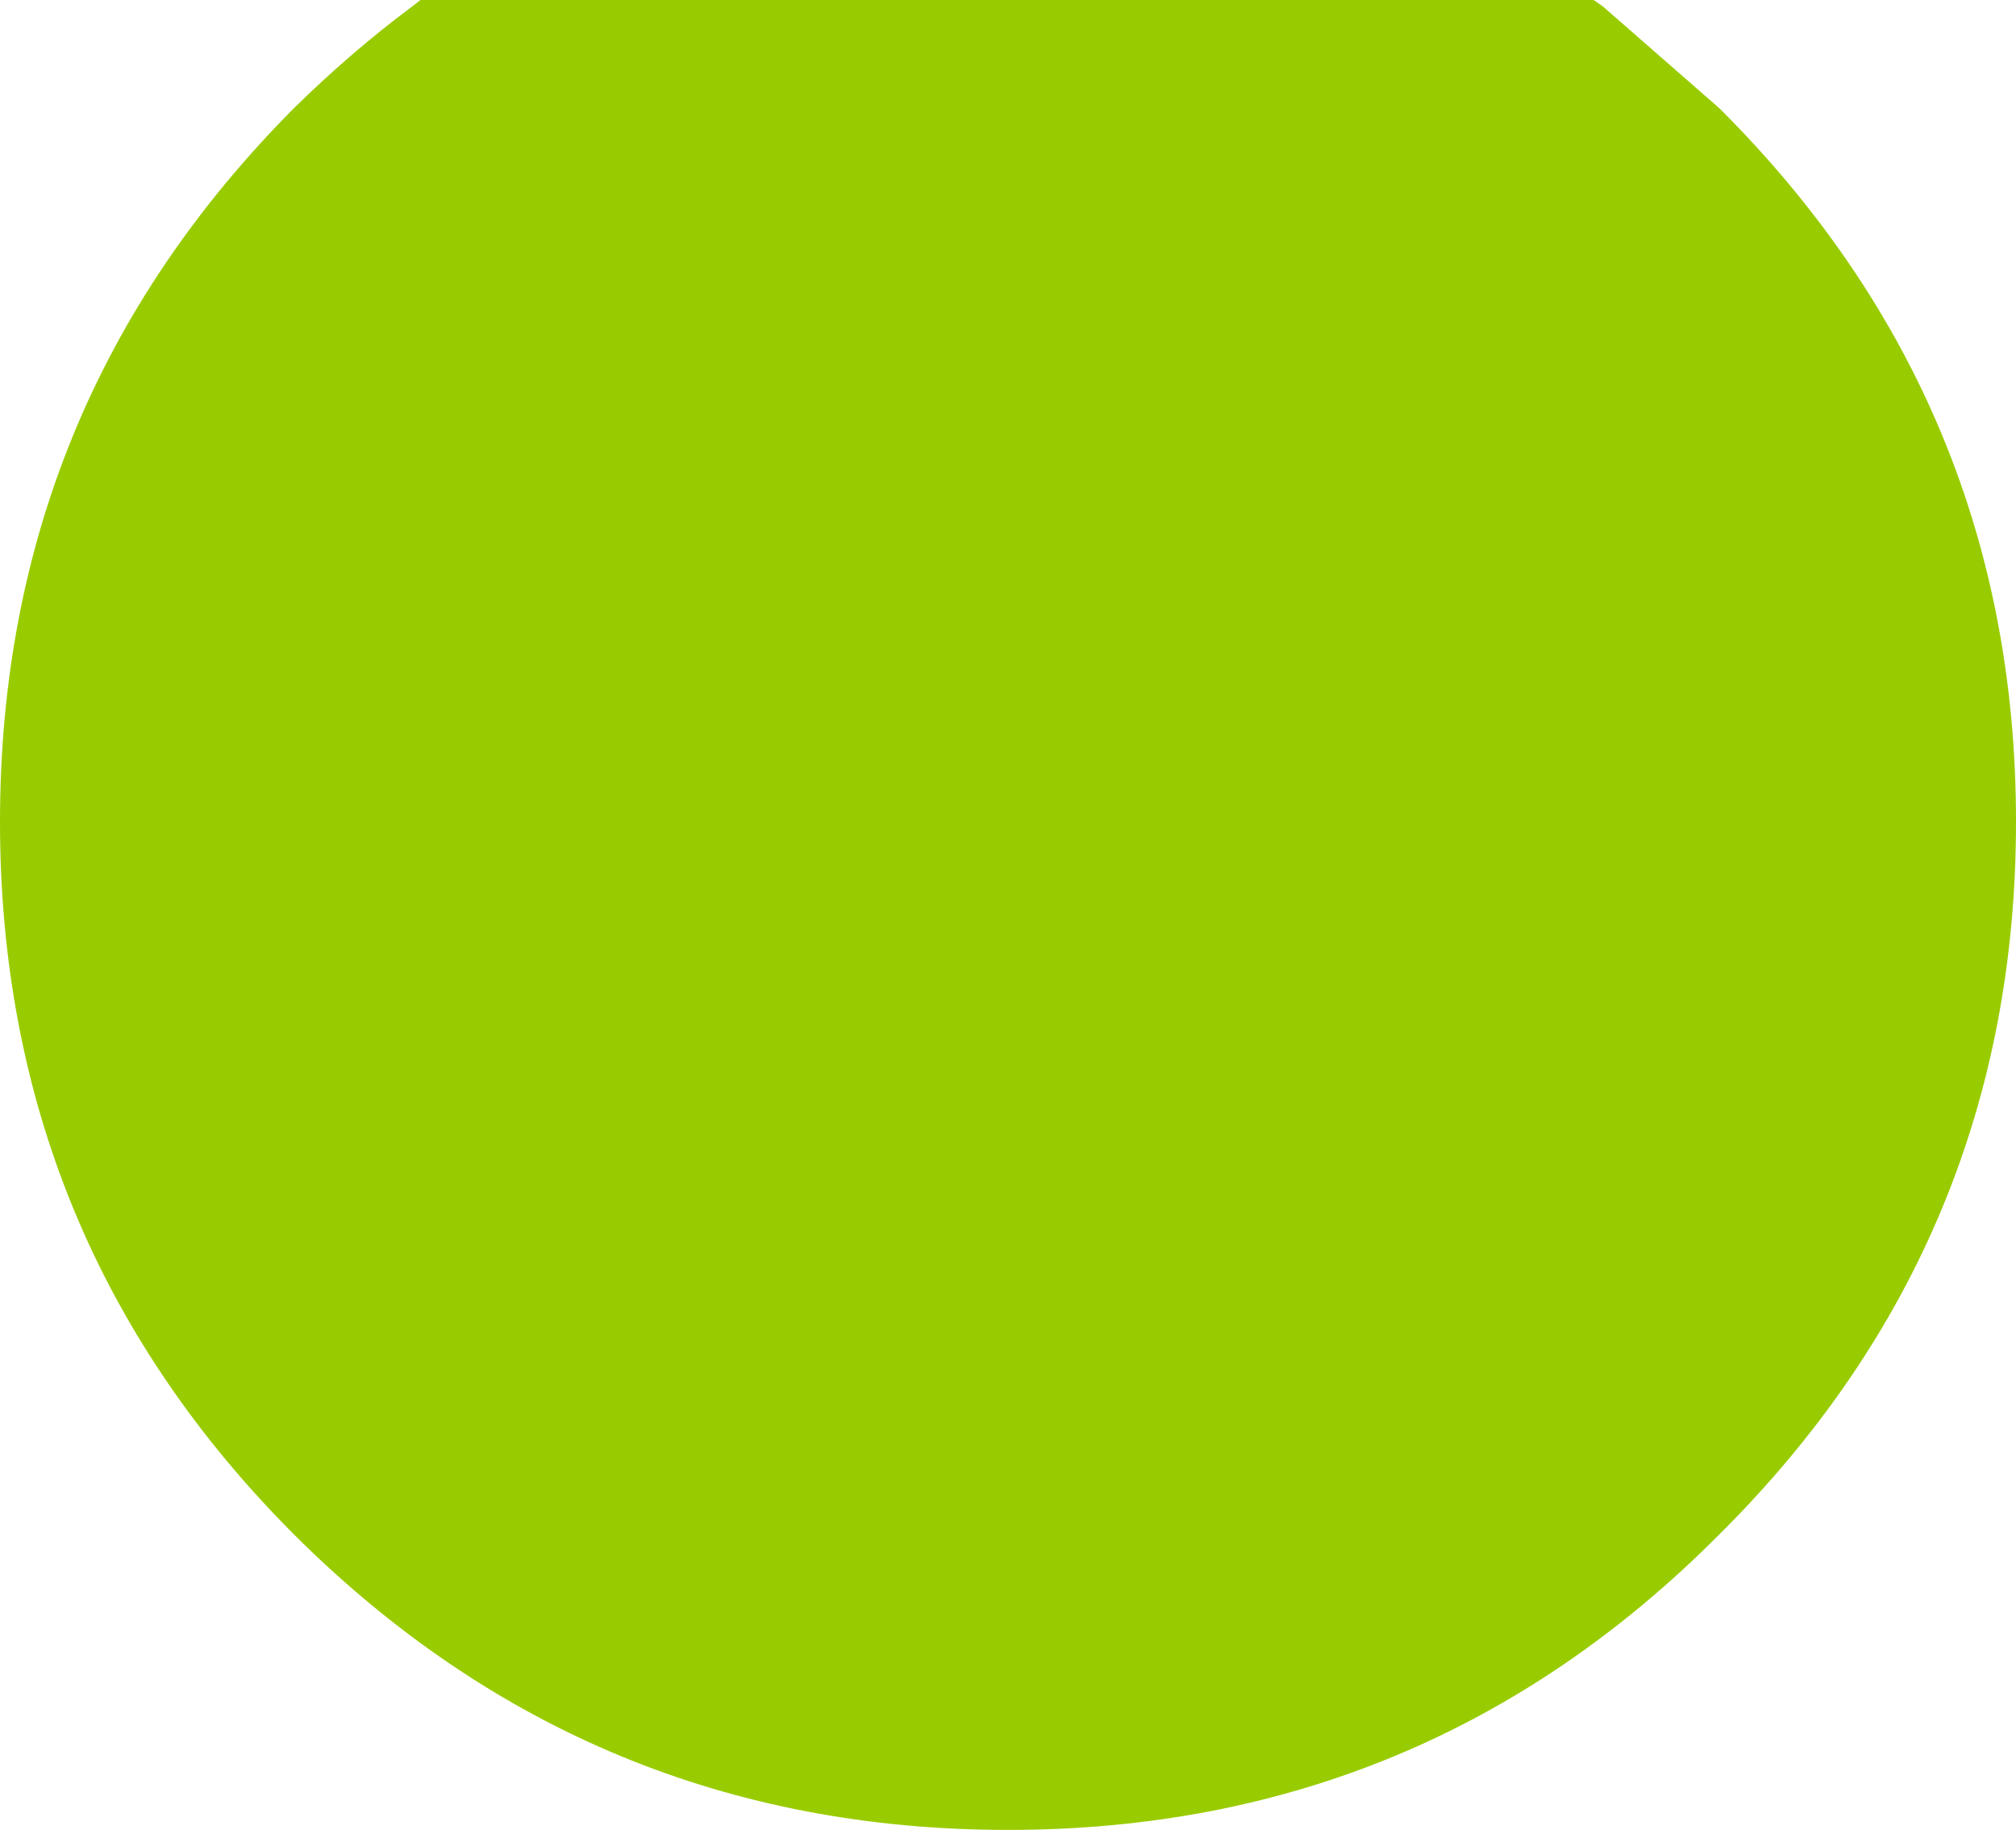 <?xml version="1.0" encoding="UTF-8" standalone="no"?>
<svg xmlns:xlink="http://www.w3.org/1999/xlink" height="99.65px" width="109.8px" xmlns="http://www.w3.org/2000/svg">
  <g transform="matrix(1.0, 0.0, 0.0, 1.0, 54.7, 44.75)">
    <path d="M38.95 -38.85 Q55.1 -22.75 55.1 0.0 55.1 22.75 38.95 38.8 22.95 54.9 0.2 54.9 -22.55 54.9 -38.7 38.8 -54.7 22.75 -54.7 0.0 -54.7 -22.75 -38.7 -38.85 -35.6 -41.9 -32.25 -44.4 L-31.8 -44.75 32.1 -44.75 32.6 -44.4 38.95 -38.85" fill="#99cc00" fill-rule="evenodd" stroke="none"/>
  </g>
</svg>
